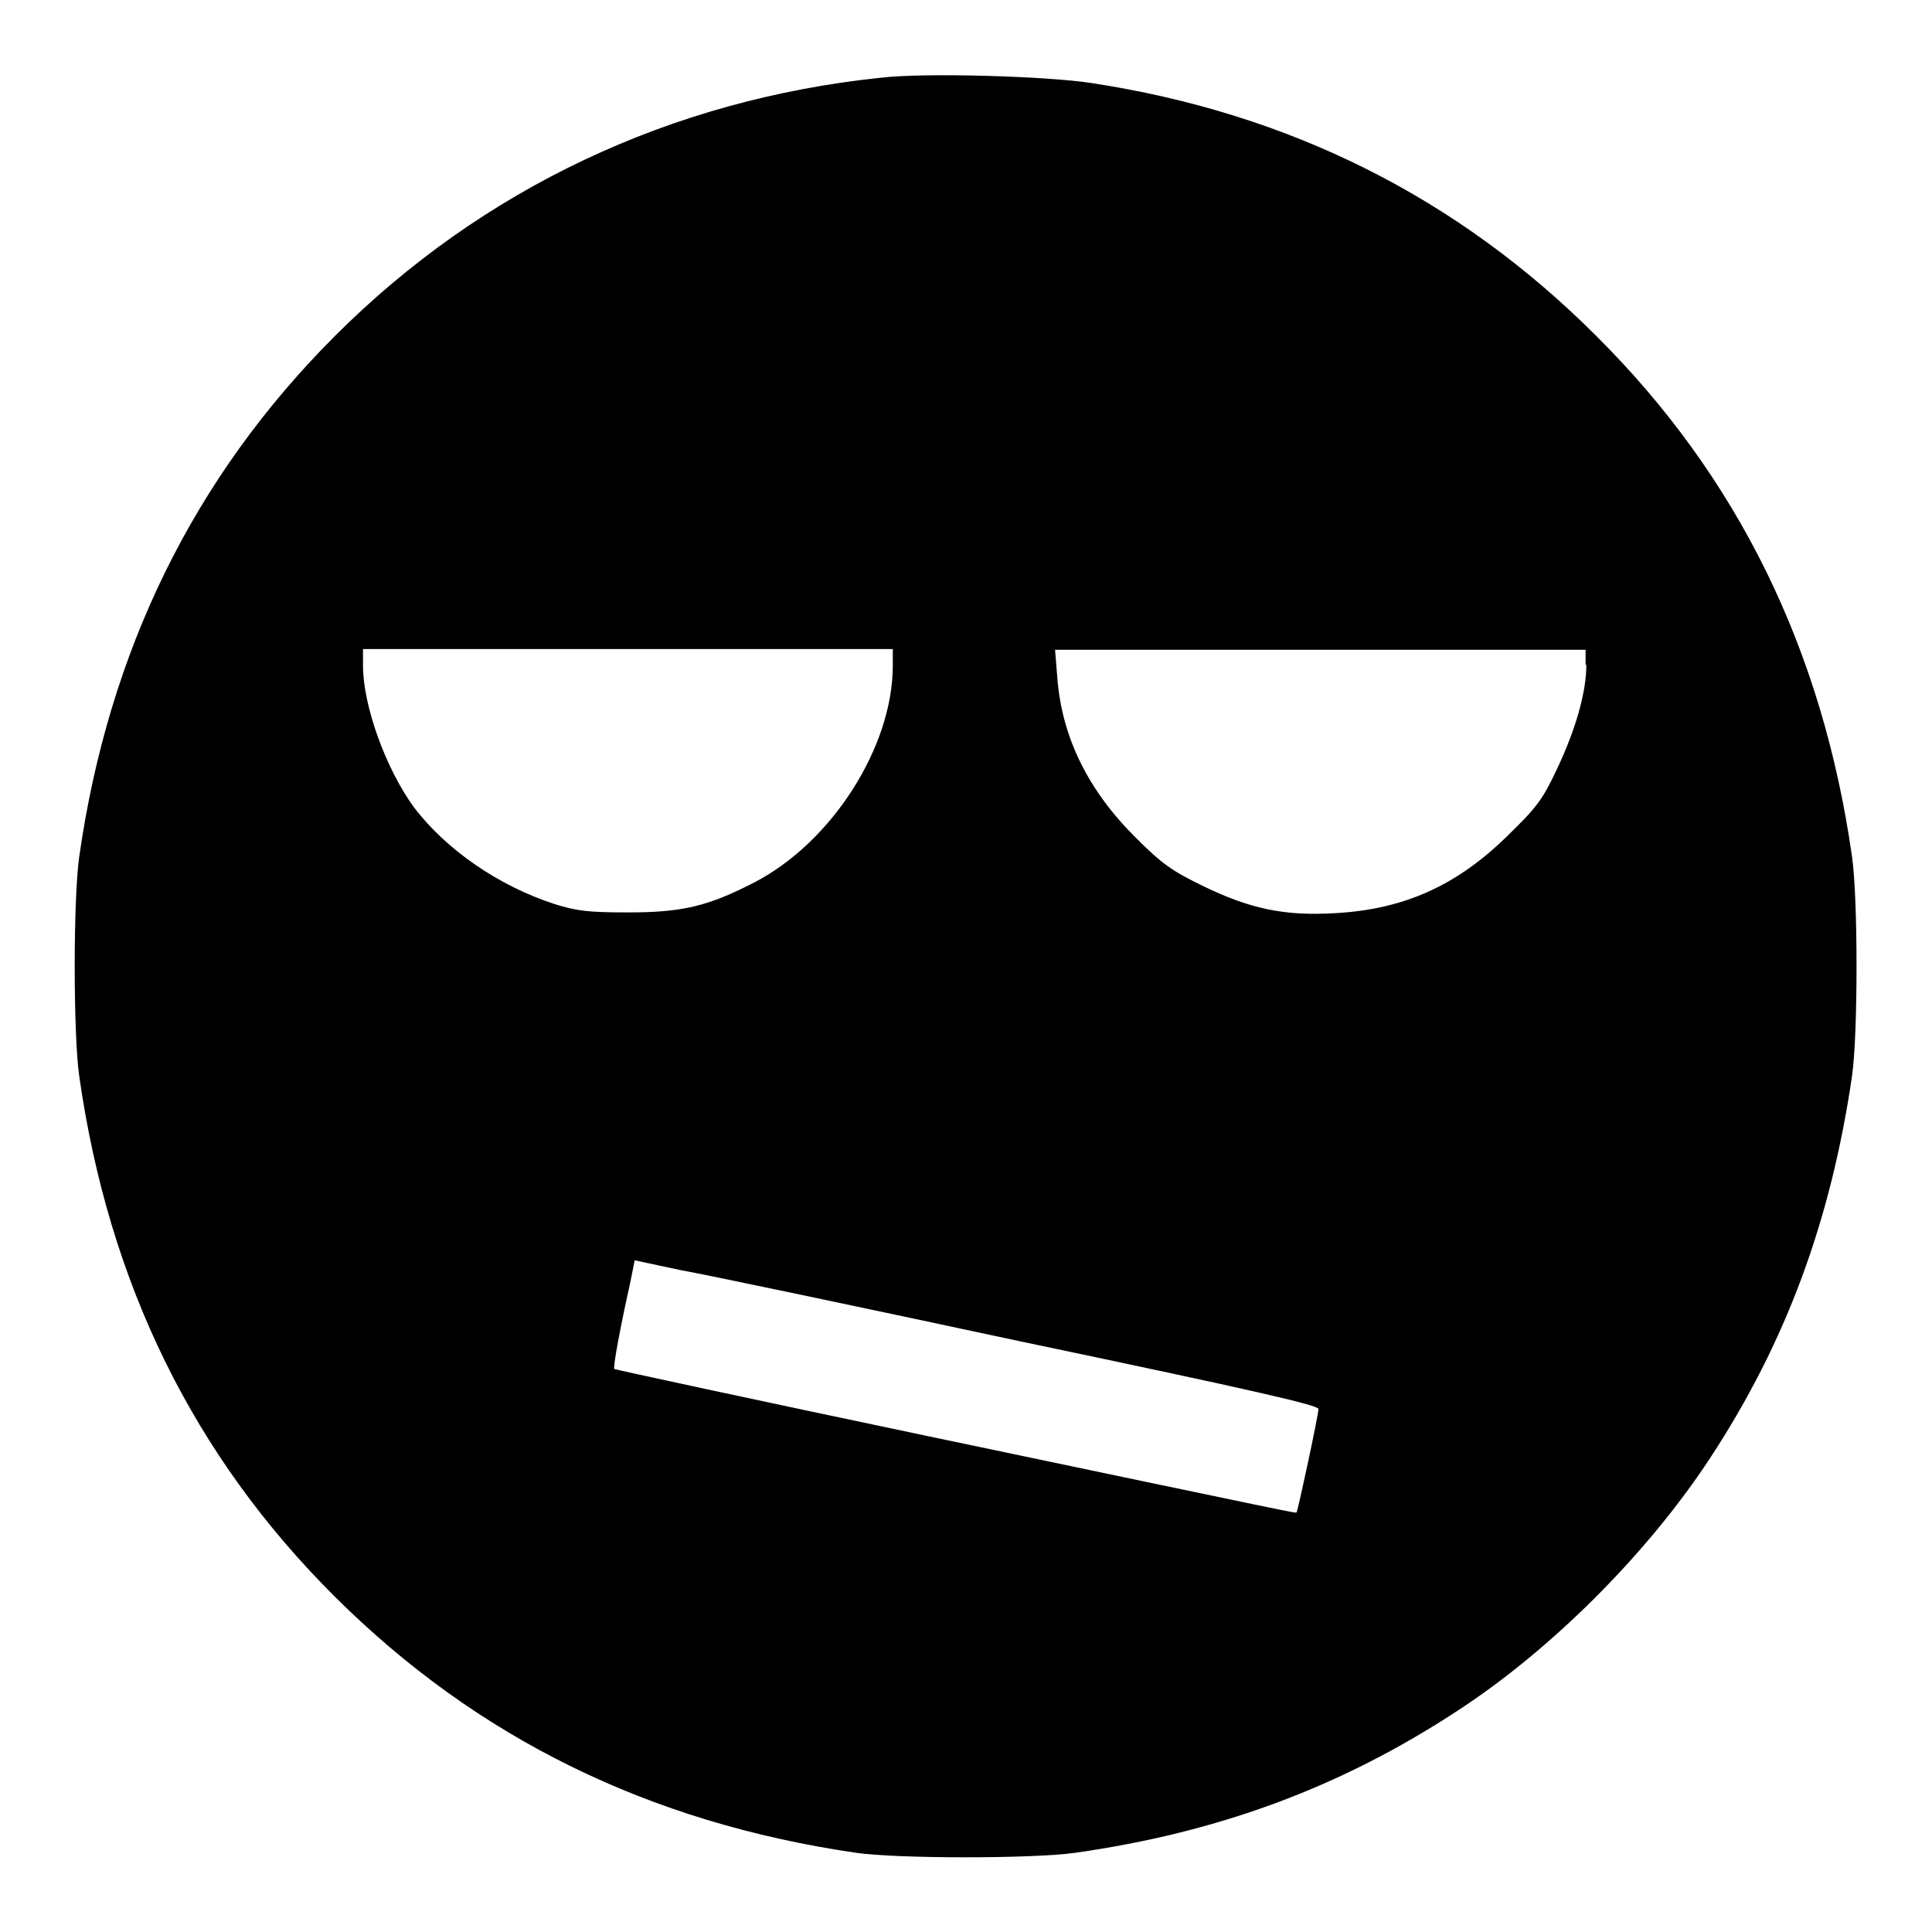 <?xml version="1.0" encoding="utf-8"?>
<!-- Svg Vector Icons : http://www.onlinewebfonts.com/icon -->
<!DOCTYPE svg PUBLIC "-//W3C//DTD SVG 1.1//EN" "http://www.w3.org/Graphics/SVG/1.1/DTD/svg11.dtd">
<svg version="1.1" xmlns="http://www.w3.org/2000/svg" xmlns:xlink="http://www.w3.org/1999/xlink" x="0px" y="0px" viewBox="0 0 256 256" enable-background="new 0 0 256 256" xml:space="preserve">
<g><g><g><path fill="#000000" d="M116.7,10.3C88.9,13.2,63.9,25,44.4,44.5c-18.7,18.7-30,41.7-33.9,69c-0.8,5.5-0.8,23.6,0,29.1c3.9,27.4,15.1,50.3,33.9,69c18.8,18.7,41.6,29.9,69,33.9c5.4,0.8,23.6,0.8,29.1,0c19-2.7,35.2-8.7,50.6-18.8c12.6-8.2,25.3-21,33.5-33.5c10.1-15.4,16-31.5,18.8-50.6c0.8-5.5,0.8-23.6,0-29.1c-3.9-27.4-15.1-50.3-33.9-69c-18.3-18.3-40.6-29.5-66.9-33.5C138.8,10.1,122.6,9.6,116.7,10.3z M118.3,88.2c0,10.8-8.1,23.4-18.3,28.7c-6.2,3.2-9.6,4-16.8,4c-5.3,0-6.8-0.2-9.7-1.1c-7.4-2.4-14.4-7.2-18.7-12.9c-3.7-5.1-6.7-13.4-6.7-18.7V86h35.1h35.1V88.2z M210.2,88.1c0,3.6-1.4,8.5-3.8,13.6c-2,4.3-2.8,5.3-6.6,9c-6.7,6.6-13.7,9.8-22.9,10.3c-6.8,0.4-11.3-0.6-17.5-3.6c-4.1-2-5.4-2.9-8.8-6.3c-6.4-6.3-9.9-13.4-10.5-21.3l-0.3-3.7h35.2h35.1V88.1z M135.5,177.8c31,6.5,39.2,8.4,39.2,8.9c0,0.8-2.7,13.4-2.9,13.7c-0.2,0.1,1.7,0.5-49.3-10.2c-22.4-4.7-40.9-8.7-41.1-8.8c-0.2-0.2,0.8-5.6,2.1-11.4l0.6-3l6.1,1.3C93.6,168.9,114,173.2,135.5,177.8z"/></g></g></g>
</svg>